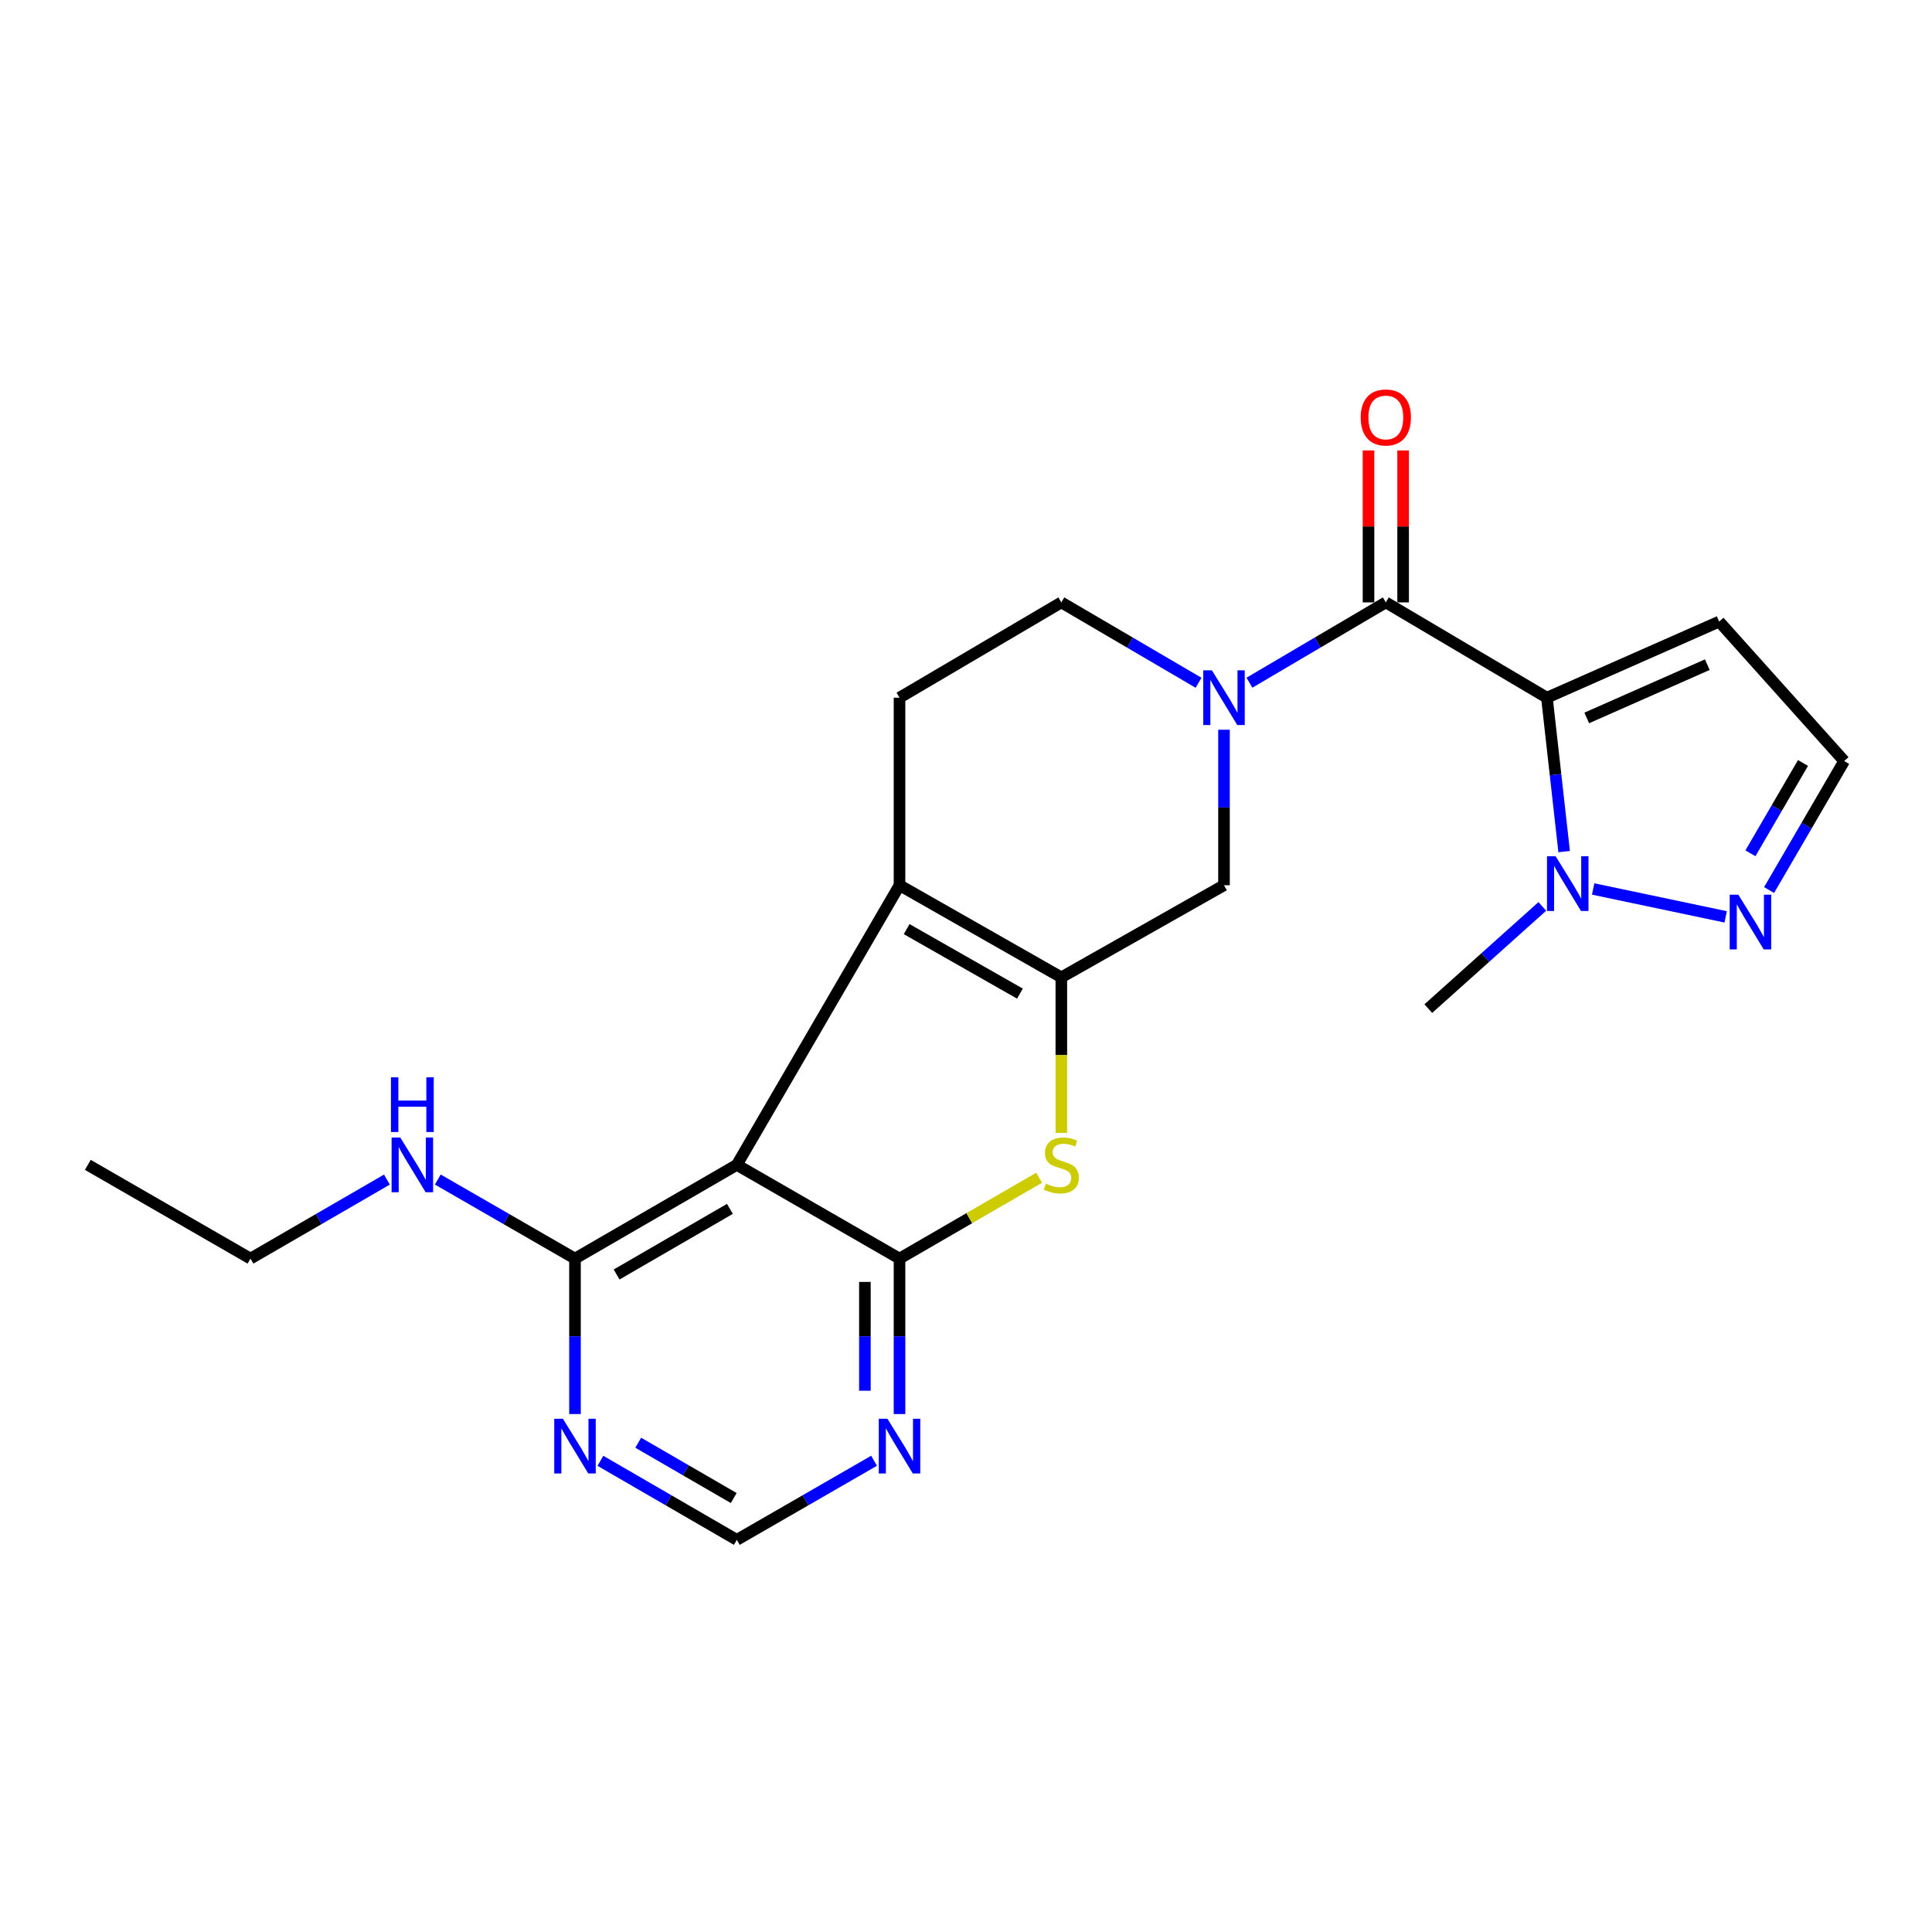 <?xml version='1.0' encoding='iso-8859-1'?>
<svg version='1.1' baseProfile='full'
              xmlns='http://www.w3.org/2000/svg'
                      xmlns:rdkit='http://www.rdkit.org/xml'
                      xmlns:xlink='http://www.w3.org/1999/xlink'
                  xml:space='preserve'
width='1000px' height='1000px' viewBox='0 0 1000 1000'>
<!-- END OF HEADER -->
<rect style='opacity:1.0;fill:#FFFFFF;stroke:none' width='1000' height='1000' x='0' y='0'> </rect>
<path class='bond-3' d='M 800.678,361.123 L 717.298,311.798' style='fill:none;fill-rule:evenodd;stroke:#000000;stroke-width:6px;stroke-linecap:butt;stroke-linejoin:miter;stroke-opacity:1' />
<path class='bond-7' d='M 800.678,361.123 L 805.139,400.952' style='fill:none;fill-rule:evenodd;stroke:#000000;stroke-width:6px;stroke-linecap:butt;stroke-linejoin:miter;stroke-opacity:1' />
<path class='bond-7' d='M 805.139,400.952 L 809.601,440.782' style='fill:none;fill-rule:evenodd;stroke:#0000FF;stroke-width:6px;stroke-linecap:butt;stroke-linejoin:miter;stroke-opacity:1' />
<path class='bond-12' d='M 800.678,361.123 L 889.841,321.732' style='fill:none;fill-rule:evenodd;stroke:#000000;stroke-width:6px;stroke-linecap:butt;stroke-linejoin:miter;stroke-opacity:1' />
<path class='bond-12' d='M 821.293,371.604 L 883.707,344.031' style='fill:none;fill-rule:evenodd;stroke:#000000;stroke-width:6px;stroke-linecap:butt;stroke-linejoin:miter;stroke-opacity:1' />
<path class='bond-0' d='M 465.587,651.448 L 501.716,630.519' style='fill:none;fill-rule:evenodd;stroke:#000000;stroke-width:6px;stroke-linecap:butt;stroke-linejoin:miter;stroke-opacity:1' />
<path class='bond-0' d='M 501.716,630.519 L 537.845,609.591' style='fill:none;fill-rule:evenodd;stroke:#CCCC00;stroke-width:6px;stroke-linecap:butt;stroke-linejoin:miter;stroke-opacity:1' />
<path class='bond-10' d='M 465.587,651.448 L 465.587,691.678' style='fill:none;fill-rule:evenodd;stroke:#000000;stroke-width:6px;stroke-linecap:butt;stroke-linejoin:miter;stroke-opacity:1' />
<path class='bond-10' d='M 465.587,691.678 L 465.587,731.908' style='fill:none;fill-rule:evenodd;stroke:#0000FF;stroke-width:6px;stroke-linecap:butt;stroke-linejoin:miter;stroke-opacity:1' />
<path class='bond-10' d='M 447.669,663.517 L 447.669,691.678' style='fill:none;fill-rule:evenodd;stroke:#000000;stroke-width:6px;stroke-linecap:butt;stroke-linejoin:miter;stroke-opacity:1' />
<path class='bond-10' d='M 447.669,691.678 L 447.669,719.839' style='fill:none;fill-rule:evenodd;stroke:#0000FF;stroke-width:6px;stroke-linecap:butt;stroke-linejoin:miter;stroke-opacity:1' />
<path class='bond-25' d='M 465.587,651.448 L 381.381,602.929' style='fill:none;fill-rule:evenodd;stroke:#000000;stroke-width:6px;stroke-linecap:butt;stroke-linejoin:miter;stroke-opacity:1' />
<path class='bond-1' d='M 549.345,505.882 L 633.541,458.19' style='fill:none;fill-rule:evenodd;stroke:#000000;stroke-width:6px;stroke-linecap:butt;stroke-linejoin:miter;stroke-opacity:1' />
<path class='bond-5' d='M 549.345,505.882 L 549.345,546.132' style='fill:none;fill-rule:evenodd;stroke:#000000;stroke-width:6px;stroke-linecap:butt;stroke-linejoin:miter;stroke-opacity:1' />
<path class='bond-5' d='M 549.345,546.132 L 549.345,586.383' style='fill:none;fill-rule:evenodd;stroke:#CCCC00;stroke-width:6px;stroke-linecap:butt;stroke-linejoin:miter;stroke-opacity:1' />
<path class='bond-24' d='M 549.345,505.882 L 465.587,458.19' style='fill:none;fill-rule:evenodd;stroke:#000000;stroke-width:6px;stroke-linecap:butt;stroke-linejoin:miter;stroke-opacity:1' />
<path class='bond-24' d='M 527.915,514.299 L 469.285,480.914' style='fill:none;fill-rule:evenodd;stroke:#000000;stroke-width:6px;stroke-linecap:butt;stroke-linejoin:miter;stroke-opacity:1' />
<path class='bond-2' d='M 381.381,602.929 L 465.587,458.19' style='fill:none;fill-rule:evenodd;stroke:#000000;stroke-width:6px;stroke-linecap:butt;stroke-linejoin:miter;stroke-opacity:1' />
<path class='bond-9' d='M 381.381,602.929 L 297.614,651.448' style='fill:none;fill-rule:evenodd;stroke:#000000;stroke-width:6px;stroke-linecap:butt;stroke-linejoin:miter;stroke-opacity:1' />
<path class='bond-9' d='M 377.797,625.712 L 319.16,659.675' style='fill:none;fill-rule:evenodd;stroke:#000000;stroke-width:6px;stroke-linecap:butt;stroke-linejoin:miter;stroke-opacity:1' />
<path class='bond-6' d='M 717.298,311.798 L 682.004,332.582' style='fill:none;fill-rule:evenodd;stroke:#000000;stroke-width:6px;stroke-linecap:butt;stroke-linejoin:miter;stroke-opacity:1' />
<path class='bond-6' d='M 682.004,332.582 L 646.711,353.367' style='fill:none;fill-rule:evenodd;stroke:#0000FF;stroke-width:6px;stroke-linecap:butt;stroke-linejoin:miter;stroke-opacity:1' />
<path class='bond-18' d='M 726.257,311.798 L 726.257,272.474' style='fill:none;fill-rule:evenodd;stroke:#000000;stroke-width:6px;stroke-linecap:butt;stroke-linejoin:miter;stroke-opacity:1' />
<path class='bond-18' d='M 726.257,272.474 L 726.257,233.15' style='fill:none;fill-rule:evenodd;stroke:#FF0000;stroke-width:6px;stroke-linecap:butt;stroke-linejoin:miter;stroke-opacity:1' />
<path class='bond-18' d='M 708.339,311.798 L 708.339,272.474' style='fill:none;fill-rule:evenodd;stroke:#000000;stroke-width:6px;stroke-linecap:butt;stroke-linejoin:miter;stroke-opacity:1' />
<path class='bond-18' d='M 708.339,272.474 L 708.339,233.15' style='fill:none;fill-rule:evenodd;stroke:#FF0000;stroke-width:6px;stroke-linecap:butt;stroke-linejoin:miter;stroke-opacity:1' />
<path class='bond-4' d='M 465.587,458.19 L 465.587,361.123' style='fill:none;fill-rule:evenodd;stroke:#000000;stroke-width:6px;stroke-linecap:butt;stroke-linejoin:miter;stroke-opacity:1' />
<path class='bond-8' d='M 633.541,377.709 L 633.541,417.949' style='fill:none;fill-rule:evenodd;stroke:#0000FF;stroke-width:6px;stroke-linecap:butt;stroke-linejoin:miter;stroke-opacity:1' />
<path class='bond-8' d='M 633.541,417.949 L 633.541,458.19' style='fill:none;fill-rule:evenodd;stroke:#000000;stroke-width:6px;stroke-linecap:butt;stroke-linejoin:miter;stroke-opacity:1' />
<path class='bond-15' d='M 620.361,353.402 L 584.853,332.6' style='fill:none;fill-rule:evenodd;stroke:#0000FF;stroke-width:6px;stroke-linecap:butt;stroke-linejoin:miter;stroke-opacity:1' />
<path class='bond-15' d='M 584.853,332.6 L 549.345,311.798' style='fill:none;fill-rule:evenodd;stroke:#000000;stroke-width:6px;stroke-linecap:butt;stroke-linejoin:miter;stroke-opacity:1' />
<path class='bond-11' d='M 824.614,460.132 L 893.207,474.565' style='fill:none;fill-rule:evenodd;stroke:#0000FF;stroke-width:6px;stroke-linecap:butt;stroke-linejoin:miter;stroke-opacity:1' />
<path class='bond-20' d='M 798.295,469.163 L 768.792,495.611' style='fill:none;fill-rule:evenodd;stroke:#0000FF;stroke-width:6px;stroke-linecap:butt;stroke-linejoin:miter;stroke-opacity:1' />
<path class='bond-20' d='M 768.792,495.611 L 739.288,522.058' style='fill:none;fill-rule:evenodd;stroke:#000000;stroke-width:6px;stroke-linecap:butt;stroke-linejoin:miter;stroke-opacity:1' />
<path class='bond-13' d='M 297.614,651.448 L 297.614,691.678' style='fill:none;fill-rule:evenodd;stroke:#000000;stroke-width:6px;stroke-linecap:butt;stroke-linejoin:miter;stroke-opacity:1' />
<path class='bond-13' d='M 297.614,691.678 L 297.614,731.908' style='fill:none;fill-rule:evenodd;stroke:#0000FF;stroke-width:6px;stroke-linecap:butt;stroke-linejoin:miter;stroke-opacity:1' />
<path class='bond-19' d='M 297.614,651.448 L 262.105,630.983' style='fill:none;fill-rule:evenodd;stroke:#000000;stroke-width:6px;stroke-linecap:butt;stroke-linejoin:miter;stroke-opacity:1' />
<path class='bond-19' d='M 262.105,630.983 L 226.597,610.519' style='fill:none;fill-rule:evenodd;stroke:#0000FF;stroke-width:6px;stroke-linecap:butt;stroke-linejoin:miter;stroke-opacity:1' />
<path class='bond-16' d='M 452.417,756.084 L 416.899,776.554' style='fill:none;fill-rule:evenodd;stroke:#0000FF;stroke-width:6px;stroke-linecap:butt;stroke-linejoin:miter;stroke-opacity:1' />
<path class='bond-16' d='M 416.899,776.554 L 381.381,797.023' style='fill:none;fill-rule:evenodd;stroke:#000000;stroke-width:6px;stroke-linecap:butt;stroke-linejoin:miter;stroke-opacity:1' />
<path class='bond-23' d='M 915.673,460.692 L 935.109,427.302' style='fill:none;fill-rule:evenodd;stroke:#0000FF;stroke-width:6px;stroke-linecap:butt;stroke-linejoin:miter;stroke-opacity:1' />
<path class='bond-23' d='M 935.109,427.302 L 954.545,393.913' style='fill:none;fill-rule:evenodd;stroke:#000000;stroke-width:6px;stroke-linecap:butt;stroke-linejoin:miter;stroke-opacity:1' />
<path class='bond-23' d='M 906.018,441.66 L 919.624,418.288' style='fill:none;fill-rule:evenodd;stroke:#0000FF;stroke-width:6px;stroke-linecap:butt;stroke-linejoin:miter;stroke-opacity:1' />
<path class='bond-23' d='M 919.624,418.288 L 933.229,394.915' style='fill:none;fill-rule:evenodd;stroke:#000000;stroke-width:6px;stroke-linecap:butt;stroke-linejoin:miter;stroke-opacity:1' />
<path class='bond-17' d='M 889.841,321.732 L 954.545,393.913' style='fill:none;fill-rule:evenodd;stroke:#000000;stroke-width:6px;stroke-linecap:butt;stroke-linejoin:miter;stroke-opacity:1' />
<path class='bond-26' d='M 310.774,756.119 L 346.078,776.571' style='fill:none;fill-rule:evenodd;stroke:#0000FF;stroke-width:6px;stroke-linecap:butt;stroke-linejoin:miter;stroke-opacity:1' />
<path class='bond-26' d='M 346.078,776.571 L 381.381,797.023' style='fill:none;fill-rule:evenodd;stroke:#000000;stroke-width:6px;stroke-linecap:butt;stroke-linejoin:miter;stroke-opacity:1' />
<path class='bond-26' d='M 330.347,746.75 L 355.06,761.067' style='fill:none;fill-rule:evenodd;stroke:#0000FF;stroke-width:6px;stroke-linecap:butt;stroke-linejoin:miter;stroke-opacity:1' />
<path class='bond-26' d='M 355.06,761.067 L 379.772,775.383' style='fill:none;fill-rule:evenodd;stroke:#000000;stroke-width:6px;stroke-linecap:butt;stroke-linejoin:miter;stroke-opacity:1' />
<path class='bond-14' d='M 465.587,361.123 L 549.345,311.798' style='fill:none;fill-rule:evenodd;stroke:#000000;stroke-width:6px;stroke-linecap:butt;stroke-linejoin:miter;stroke-opacity:1' />
<path class='bond-21' d='M 200.268,610.551 L 164.959,630.999' style='fill:none;fill-rule:evenodd;stroke:#0000FF;stroke-width:6px;stroke-linecap:butt;stroke-linejoin:miter;stroke-opacity:1' />
<path class='bond-21' d='M 164.959,630.999 L 129.65,651.448' style='fill:none;fill-rule:evenodd;stroke:#000000;stroke-width:6px;stroke-linecap:butt;stroke-linejoin:miter;stroke-opacity:1' />
<path class='bond-22' d='M 129.65,651.448 L 45.455,602.929' style='fill:none;fill-rule:evenodd;stroke:#000000;stroke-width:6px;stroke-linecap:butt;stroke-linejoin:miter;stroke-opacity:1' />
<path  class='atom-6' d='M 541.345 612.649
Q 541.665 612.769, 542.985 613.329
Q 544.305 613.889, 545.745 614.249
Q 547.225 614.569, 548.665 614.569
Q 551.345 614.569, 552.905 613.289
Q 554.465 611.969, 554.465 609.689
Q 554.465 608.129, 553.665 607.169
Q 552.905 606.209, 551.705 605.689
Q 550.505 605.169, 548.505 604.569
Q 545.985 603.809, 544.465 603.089
Q 542.985 602.369, 541.905 600.849
Q 540.865 599.329, 540.865 596.769
Q 540.865 593.209, 543.265 591.009
Q 545.705 588.809, 550.505 588.809
Q 553.785 588.809, 557.505 590.369
L 556.585 593.449
Q 553.185 592.049, 550.625 592.049
Q 547.865 592.049, 546.345 593.209
Q 544.825 594.329, 544.865 596.289
Q 544.865 597.809, 545.625 598.729
Q 546.425 599.649, 547.545 600.169
Q 548.705 600.689, 550.625 601.289
Q 553.185 602.089, 554.705 602.889
Q 556.225 603.689, 557.305 605.329
Q 558.425 606.929, 558.425 609.689
Q 558.425 613.609, 555.785 615.729
Q 553.185 617.809, 548.825 617.809
Q 546.305 617.809, 544.385 617.249
Q 542.505 616.729, 540.265 615.809
L 541.345 612.649
' fill='#CCCC00'/>
<path  class='atom-7' d='M 627.281 346.963
L 636.561 361.963
Q 637.481 363.443, 638.961 366.123
Q 640.441 368.803, 640.521 368.963
L 640.521 346.963
L 644.281 346.963
L 644.281 375.283
L 640.401 375.283
L 630.441 358.883
Q 629.281 356.963, 628.041 354.763
Q 626.841 352.563, 626.481 351.883
L 626.481 375.283
L 622.801 375.283
L 622.801 346.963
L 627.281 346.963
' fill='#0000FF'/>
<path  class='atom-8' d='M 805.199 443.203
L 814.479 458.203
Q 815.399 459.683, 816.879 462.363
Q 818.359 465.043, 818.439 465.203
L 818.439 443.203
L 822.199 443.203
L 822.199 471.523
L 818.319 471.523
L 808.359 455.123
Q 807.199 453.203, 805.959 451.003
Q 804.759 448.803, 804.399 448.123
L 804.399 471.523
L 800.719 471.523
L 800.719 443.203
L 805.199 443.203
' fill='#0000FF'/>
<path  class='atom-11' d='M 459.327 734.335
L 468.607 749.335
Q 469.527 750.815, 471.007 753.495
Q 472.487 756.175, 472.567 756.335
L 472.567 734.335
L 476.327 734.335
L 476.327 762.655
L 472.447 762.655
L 462.487 746.255
Q 461.327 744.335, 460.087 742.135
Q 458.887 739.935, 458.527 739.255
L 458.527 762.655
L 454.847 762.655
L 454.847 734.335
L 459.327 734.335
' fill='#0000FF'/>
<path  class='atom-12' d='M 899.767 463.103
L 909.047 478.103
Q 909.967 479.583, 911.447 482.263
Q 912.927 484.943, 913.007 485.103
L 913.007 463.103
L 916.767 463.103
L 916.767 491.423
L 912.887 491.423
L 902.927 475.023
Q 901.767 473.103, 900.527 470.903
Q 899.327 468.703, 898.967 468.023
L 898.967 491.423
L 895.287 491.423
L 895.287 463.103
L 899.767 463.103
' fill='#0000FF'/>
<path  class='atom-14' d='M 291.354 734.335
L 300.634 749.335
Q 301.554 750.815, 303.034 753.495
Q 304.514 756.175, 304.594 756.335
L 304.594 734.335
L 308.354 734.335
L 308.354 762.655
L 304.474 762.655
L 294.514 746.255
Q 293.354 744.335, 292.114 742.135
Q 290.914 739.935, 290.554 739.255
L 290.554 762.655
L 286.874 762.655
L 286.874 734.335
L 291.354 734.335
' fill='#0000FF'/>
<path  class='atom-19' d='M 704.298 216.075
Q 704.298 209.275, 707.658 205.475
Q 711.018 201.675, 717.298 201.675
Q 723.578 201.675, 726.938 205.475
Q 730.298 209.275, 730.298 216.075
Q 730.298 222.955, 726.898 226.875
Q 723.498 230.755, 717.298 230.755
Q 711.058 230.755, 707.658 226.875
Q 704.298 222.995, 704.298 216.075
M 717.298 227.555
Q 721.618 227.555, 723.938 224.675
Q 726.298 221.755, 726.298 216.075
Q 726.298 210.515, 723.938 207.715
Q 721.618 204.875, 717.298 204.875
Q 712.978 204.875, 710.618 207.675
Q 708.298 210.475, 708.298 216.075
Q 708.298 221.795, 710.618 224.675
Q 712.978 227.555, 717.298 227.555
' fill='#FF0000'/>
<path  class='atom-20' d='M 207.168 588.769
L 216.448 603.769
Q 217.368 605.249, 218.848 607.929
Q 220.328 610.609, 220.408 610.769
L 220.408 588.769
L 224.168 588.769
L 224.168 617.089
L 220.288 617.089
L 210.328 600.689
Q 209.168 598.769, 207.928 596.569
Q 206.728 594.369, 206.368 593.689
L 206.368 617.089
L 202.688 617.089
L 202.688 588.769
L 207.168 588.769
' fill='#0000FF'/>
<path  class='atom-20' d='M 202.348 557.617
L 206.188 557.617
L 206.188 569.657
L 220.668 569.657
L 220.668 557.617
L 224.508 557.617
L 224.508 585.937
L 220.668 585.937
L 220.668 572.857
L 206.188 572.857
L 206.188 585.937
L 202.348 585.937
L 202.348 557.617
' fill='#0000FF'/>
</svg>
